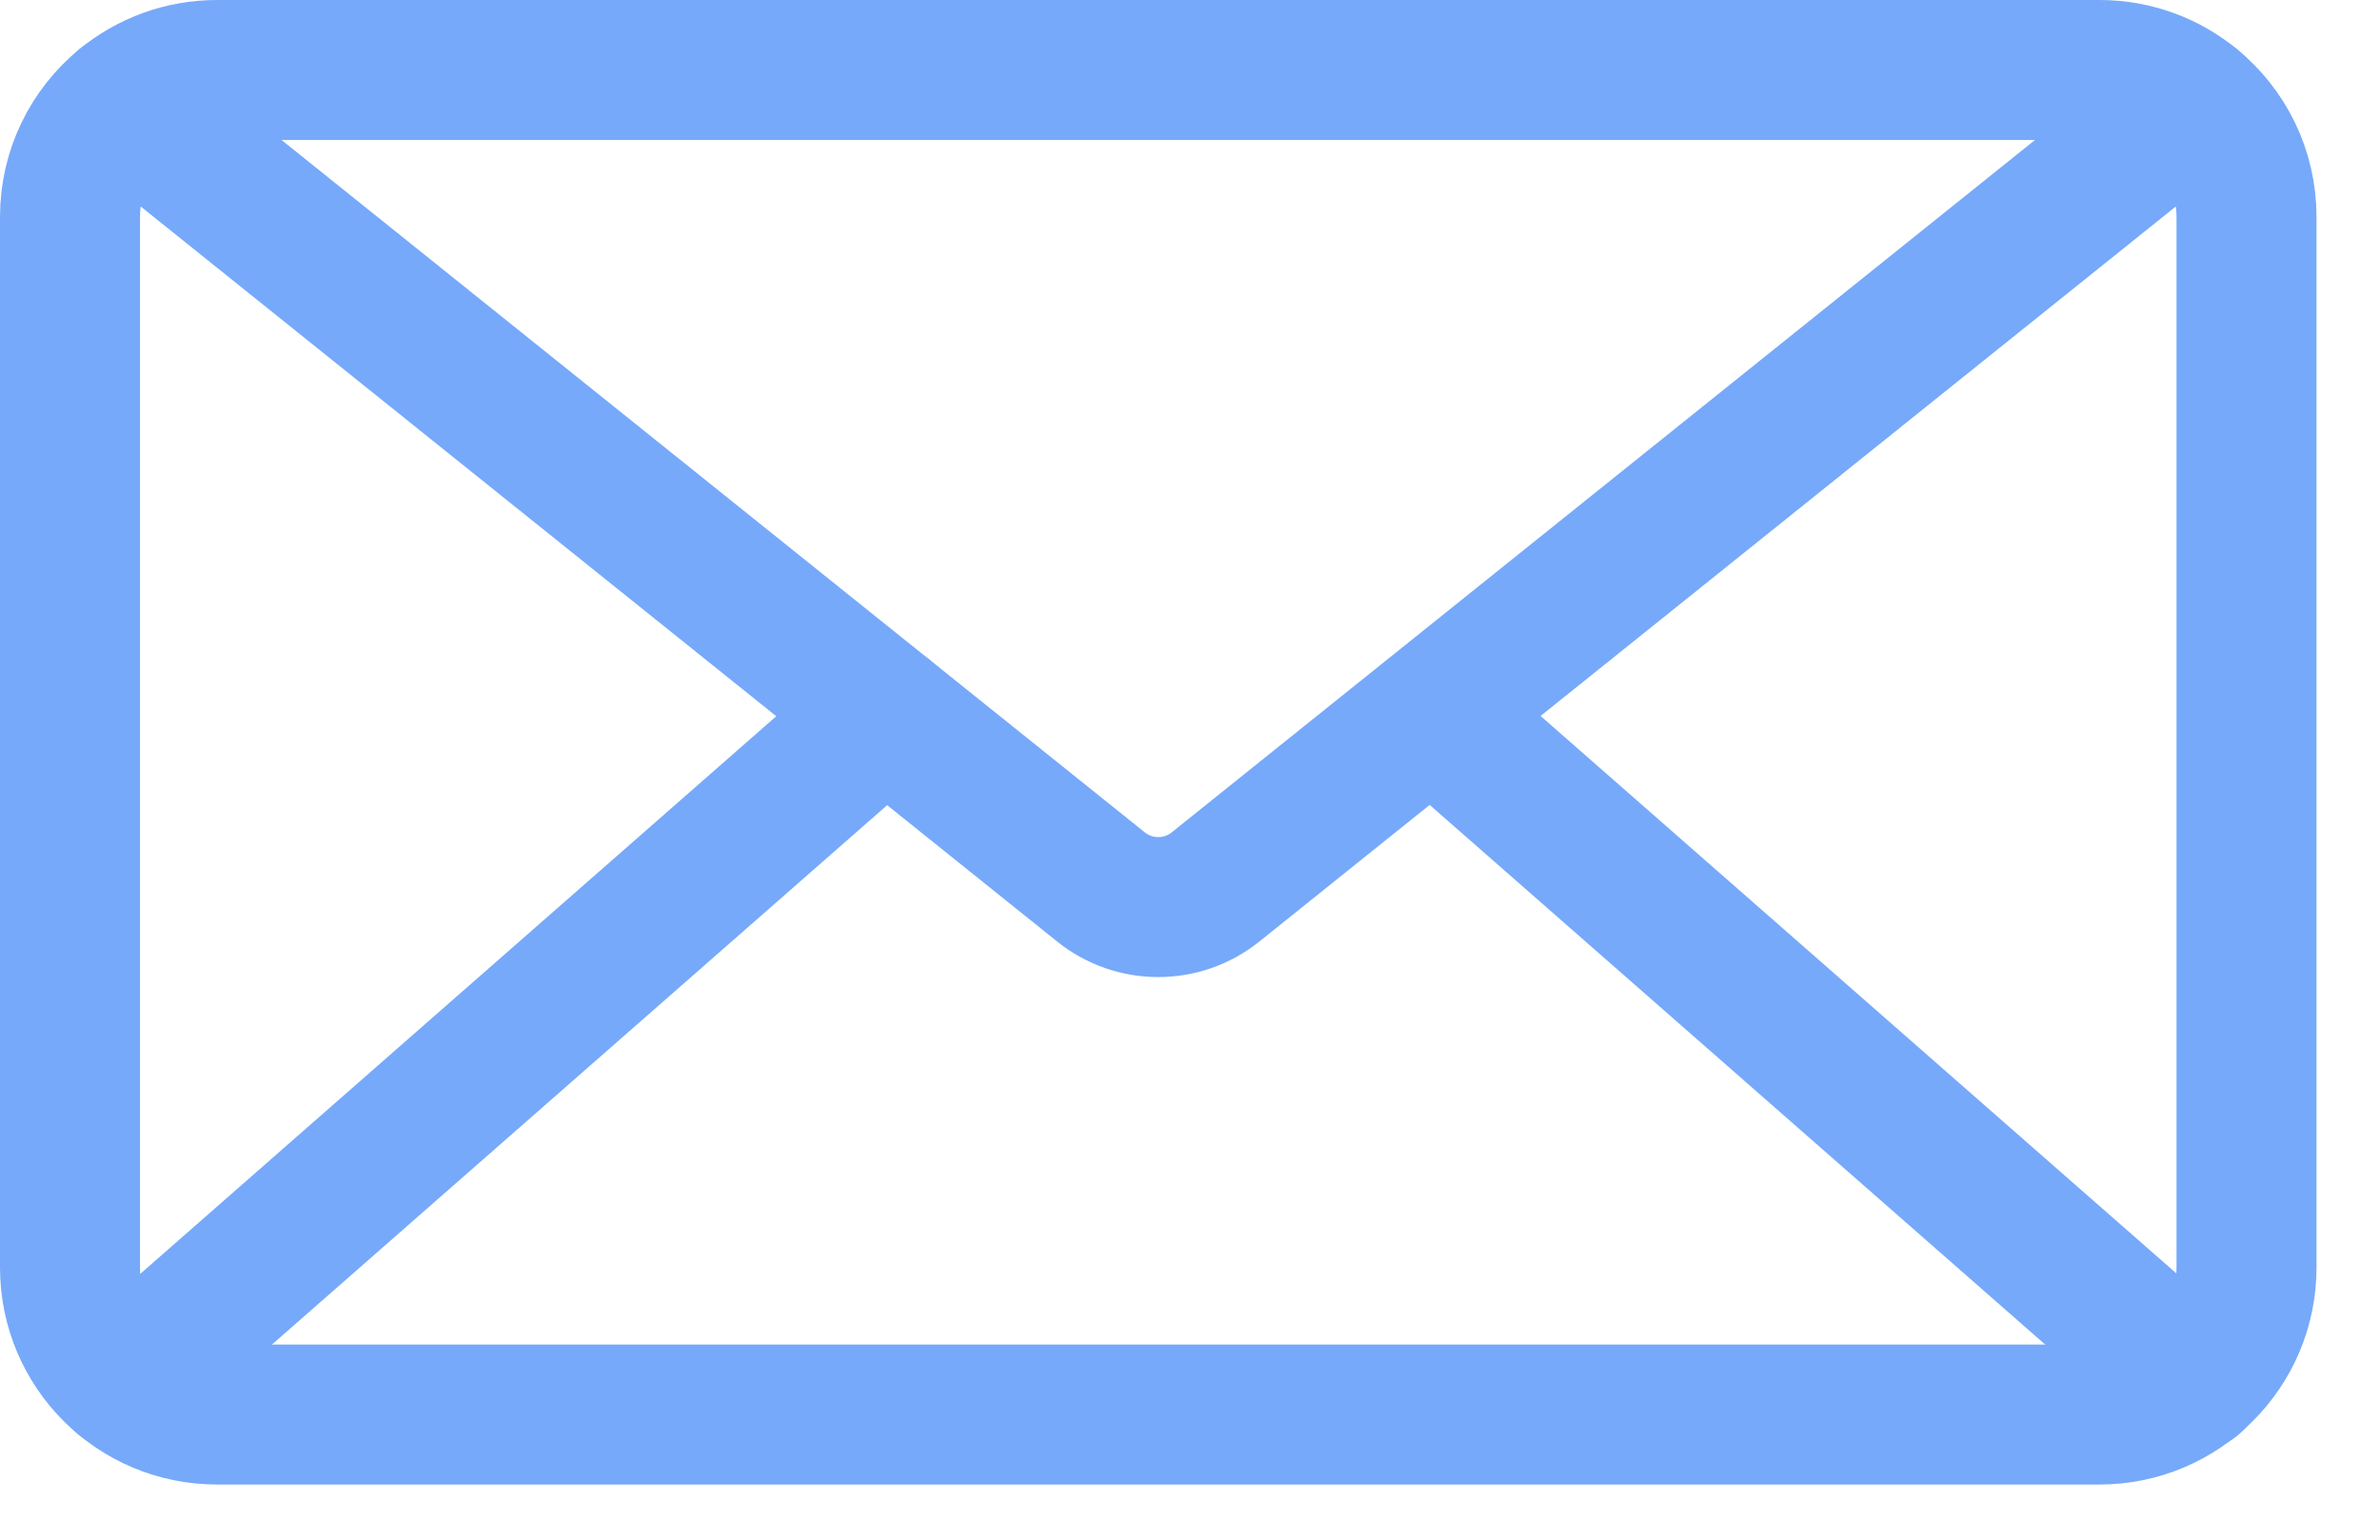 <svg width="34" height="22" viewBox="0 0 34 22" fill="none" xmlns="http://www.w3.org/2000/svg">
<path d="M1.77 1.475C2.131 1.178 2.595 1 3.1 1H29.993C30.498 1 30.962 1.178 31.323 1.476" stroke="#76A9FA" stroke-width="2" stroke-miterlimit="10" stroke-linecap="round" stroke-linejoin="round"/>
<path d="M32.093 3.099V18.112C32.093 19.271 31.153 20.212 29.993 20.212H3.099C1.94 20.212 1 19.272 1 18.112V3.099C1 2.444 1.3 1.86 1.769 1.475L15.729 12.674C16.206 13.057 16.886 13.057 17.364 12.674L31.323 1.476C31.793 1.86 32.093 2.444 32.093 3.099Z" stroke="#76A9FA" stroke-width="2" stroke-miterlimit="10" stroke-linecap="round" stroke-linejoin="round"/>
<path d="M12.645 10.2L1.77 19.737" stroke="#76A9FA" stroke-width="2" stroke-miterlimit="10" stroke-linecap="round" stroke-linejoin="round"/>
<path d="M20.457 10.2L31.332 19.737" stroke="#76A9FA" stroke-width="2" stroke-miterlimit="10" stroke-linecap="round" stroke-linejoin="round"/>
</svg>
